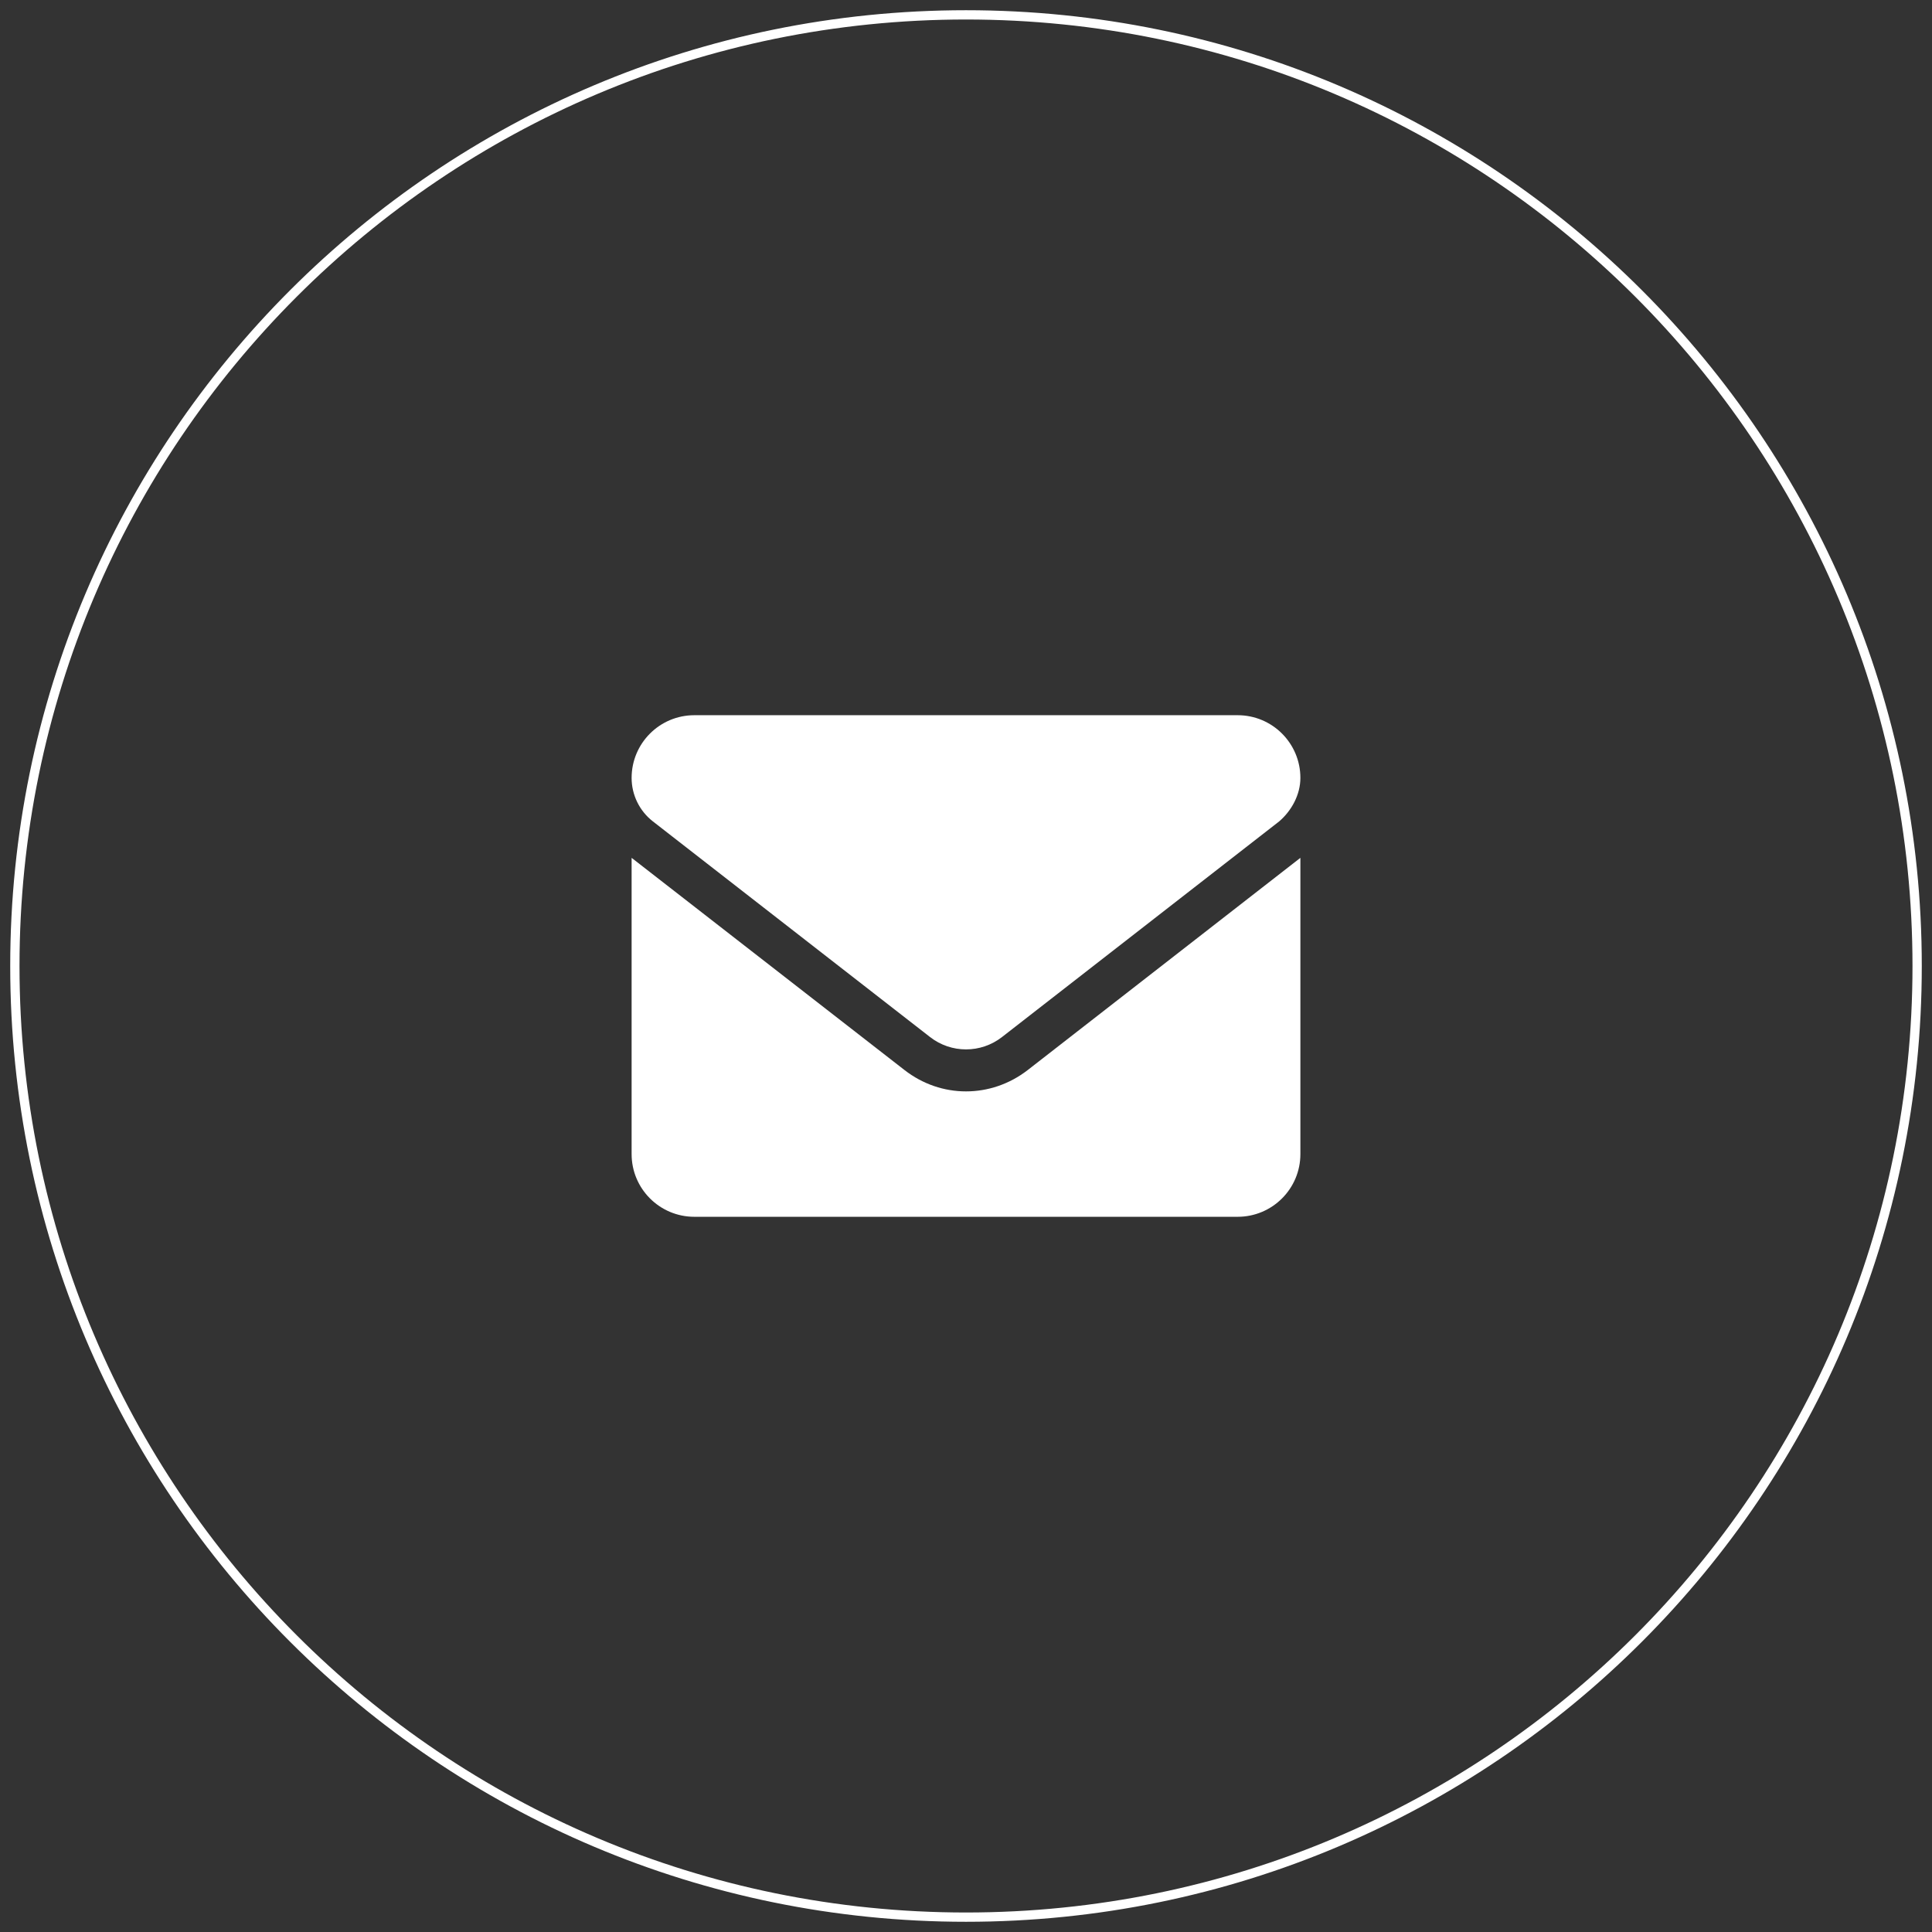 <?xml version="1.0" encoding="UTF-8"?>
<!-- Generated by Pixelmator Pro 3.0 -->
<svg width="1040" height="1040" viewBox="0 0 1040 1040" xmlns="http://www.w3.org/2000/svg" xmlns:xlink="http://www.w3.org/1999/xlink">
    <rect x="0" y="0" width="1040" height="1040" fill="#333333" stroke="none"/>
    <path id="--2" fill="#ffffff" stroke="none" d="M 520 587.5 C 508.377 587.5 496.755 583.688 486.841 575.962 L 340 461.781 L 340 621.25 C 340 639.883 355.11 655 373.75 655 L 666.25 655 C 684.89 655 700 639.89 700 621.25 L 700 461.781 L 553.188 576.039 C 543.273 583.703 531.602 587.5 520 587.5 Z M 351.454 442.164 L 500.657 558.25 C 512.041 567.109 527.987 567.109 539.371 558.25 L 688.574 442.164 C 695.148 436.539 700 427.891 700 418.75 C 700 400.11 684.883 385 666.25 385 L 373.75 385 C 355.11 385 340 400.11 340 418.75 C 340 427.891 344.226 436.539 351.454 442.164 Z"/>
    <path id="path1" fill="none" stroke="#ffffff" stroke-width="5" stroke-linecap="round" stroke-linejoin="round" d="M 1032 520 C 1032 237.23 802.77 8 520 8 C 237.23 8 8 237.23 8 520 C 8 802.77 237.23 1032 520 1032 C 802.77 1032 1032 802.77 1032 520 Z"/>
</svg>
